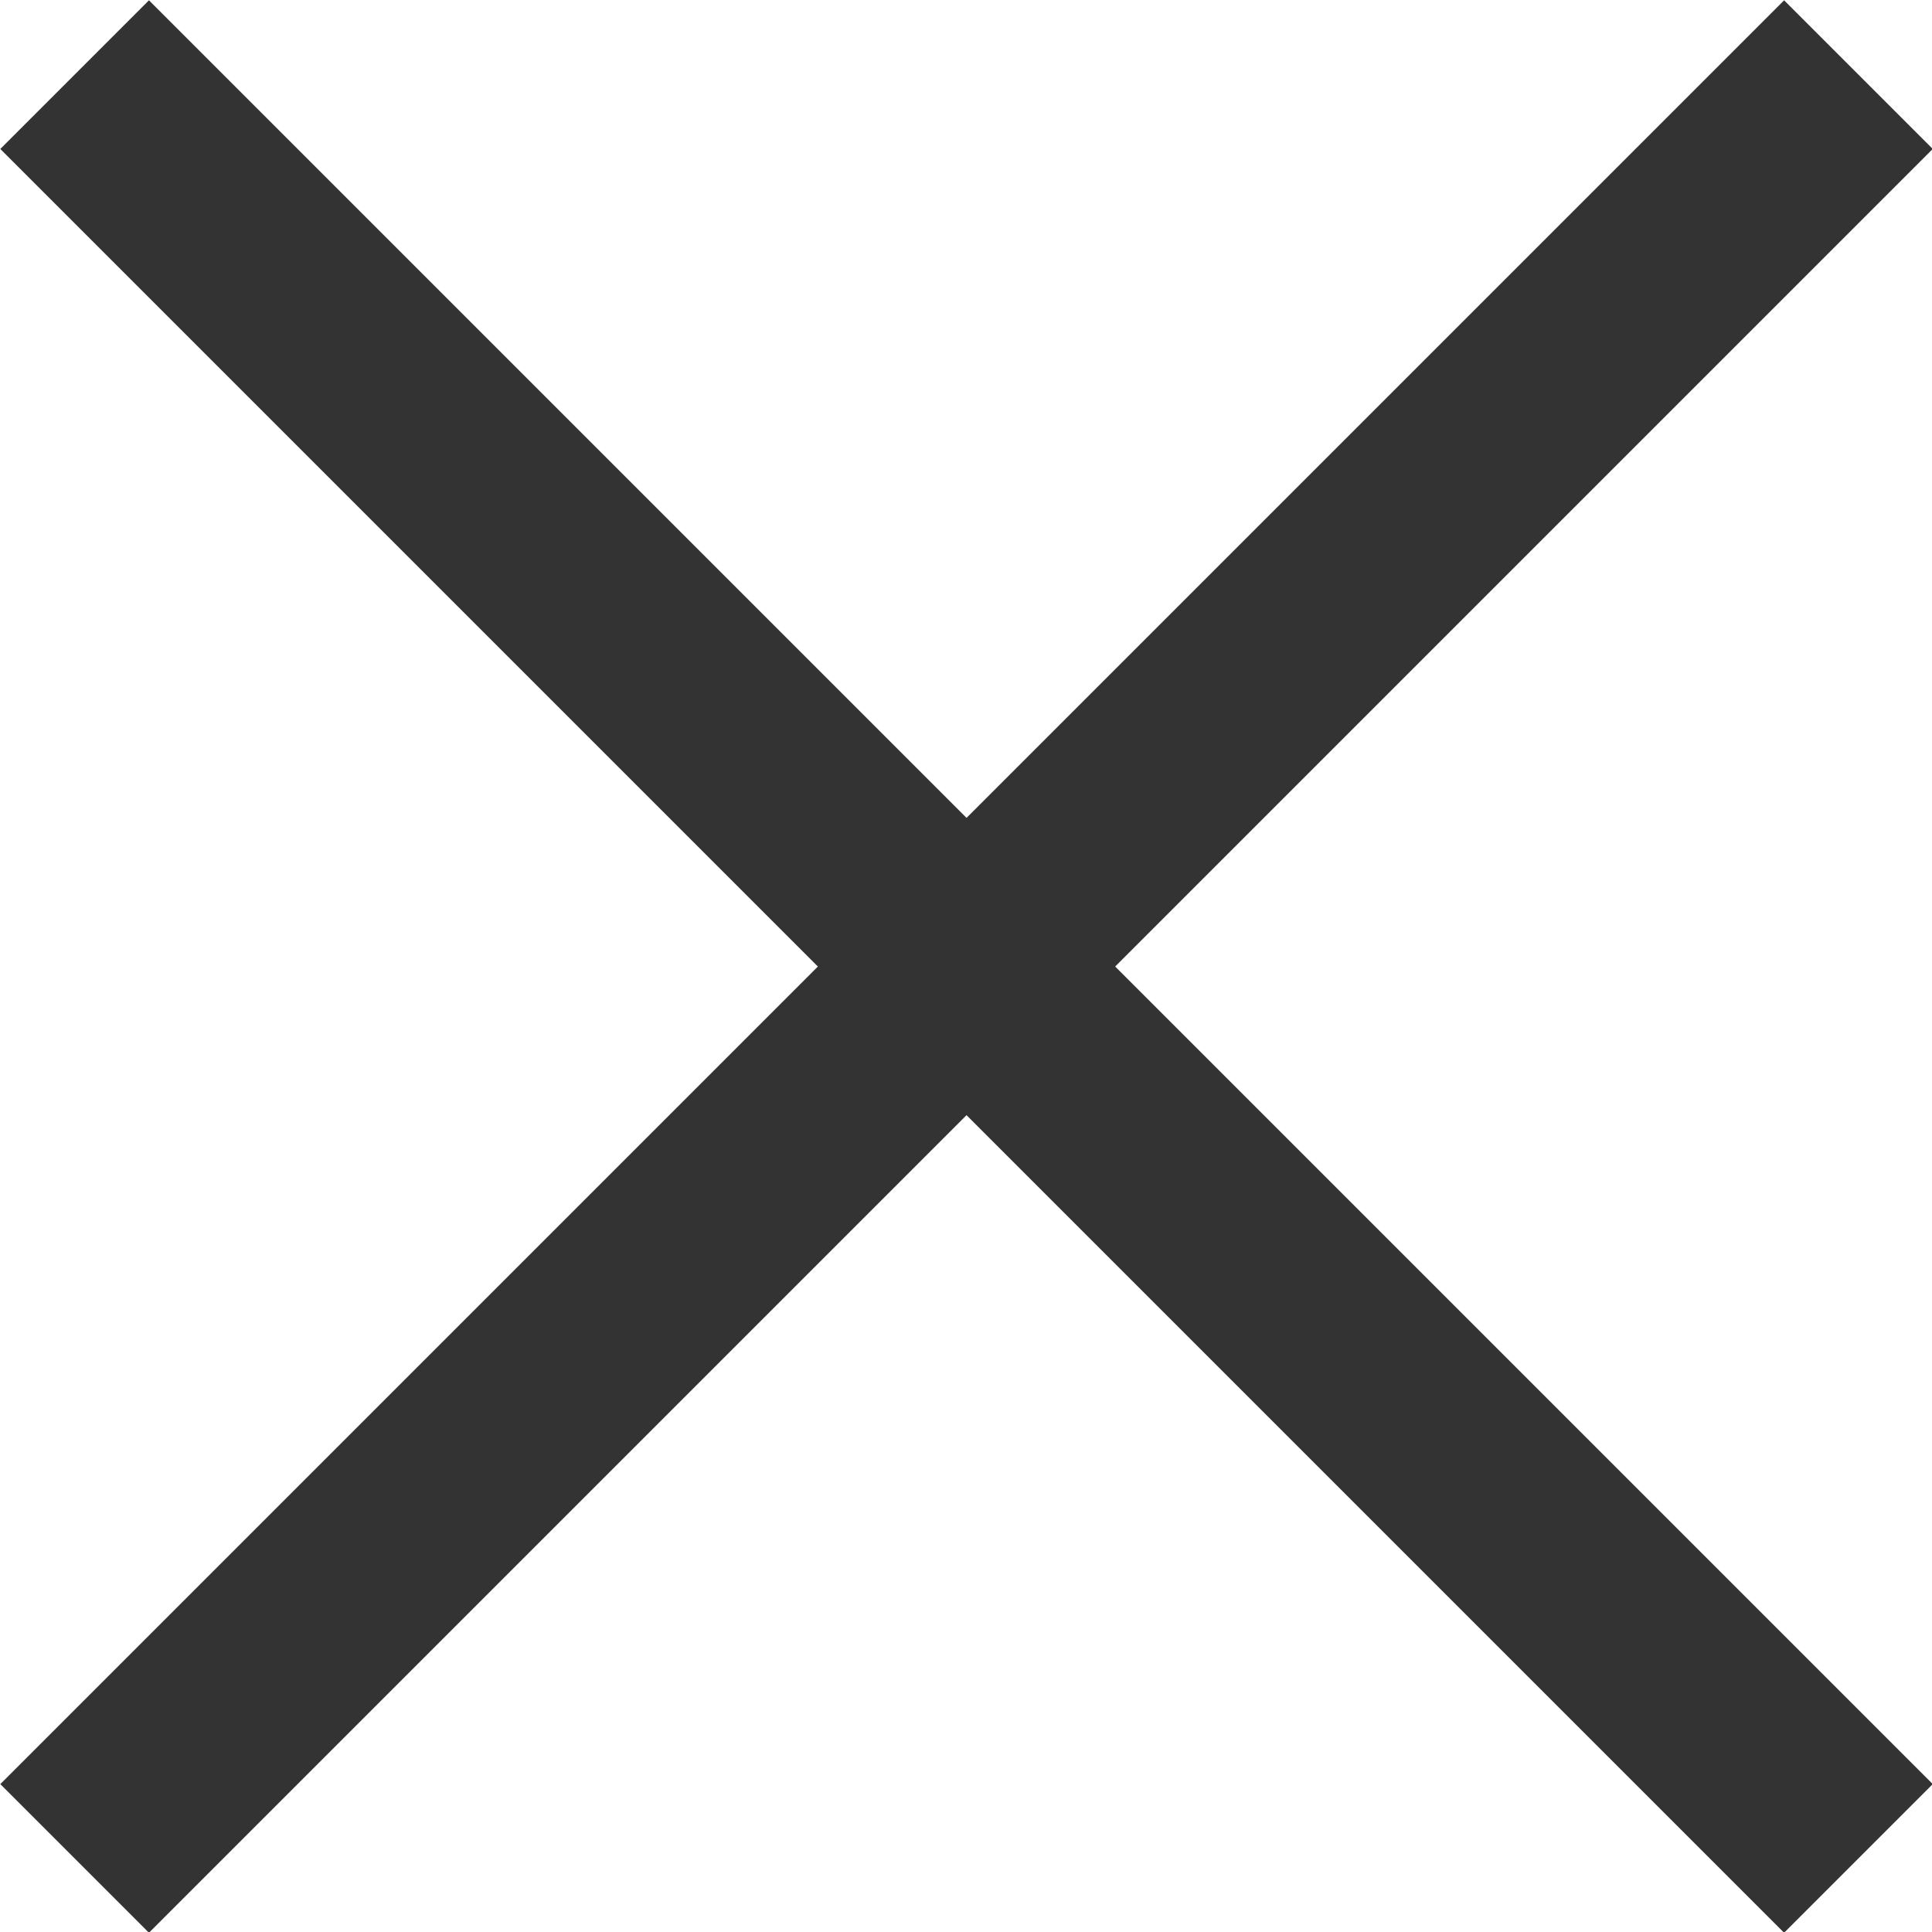<svg xmlns="http://www.w3.org/2000/svg" viewBox="0 0 18.38 18.38"><defs><style>.cls-1{fill:none;stroke:#333;stroke-miterlimit:10;stroke-width:2px;}</style></defs><title>Close</title><g id="Layer_2" data-name="Layer 2"><g id="UI_Emelent" data-name="UI Emelent"><g id="Close"><line class="cls-1" x1="0.71" y1="17.68" x2="17.68" y2="0.71"/><line class="cls-1" x1="0.71" y1="0.71" x2="17.68" y2="17.68"/></g></g></g></svg>